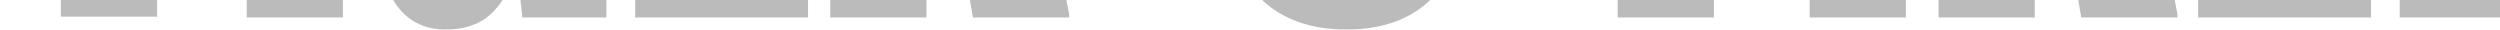 <svg width="1848" height="22" viewBox="0 0 1848 22" fill="none" xmlns="http://www.w3.org/2000/svg">
<path d="M371.523 0C369.68 2.888 367.524 5.605 365.053 8.152C357.278 16.549 346.603 21.074 333.028 21.733H326.27C310.684 20.867 298.801 13.623 290.62 0H371.523ZM1057.24 0C1043.01 13.622 1024.01 20.867 1000.25 21.733H990.438C966.653 20.867 947.465 13.622 932.871 0H1057.24ZM253.506 12.907H182.391V0H253.506V12.907ZM448.222 12.907H386.146L384.737 0H448.222V12.907ZM597.299 12.907H469.532V0H597.299V12.907ZM684.842 12.907H613.727V0H684.842V12.907ZM788.276 0C788.867 3.395 789.545 6.905 790.311 10.53V12.907H719.194C718.347 8.393 717.608 4.091 716.975 0H788.276ZM1266.92 12.907H1195.8V0H1266.92V12.907ZM1408.83 12.907H1337.71V0H1408.83V12.907ZM1504.1 12.907H1432.99V0H1504.1V12.907ZM1607.54 0C1608.13 3.395 1608.8 6.905 1609.57 10.53V12.907H1538.46C1537.61 8.393 1536.87 4.091 1536.23 0H1607.54ZM1752.62 12.907H1624.85V0H1752.62V12.907ZM1848 12.907H1773.87V0H1848V12.907ZM116.115 12.312H45V0H116.115V12.312Z" fill="#BBBBBB"/>
</svg>
